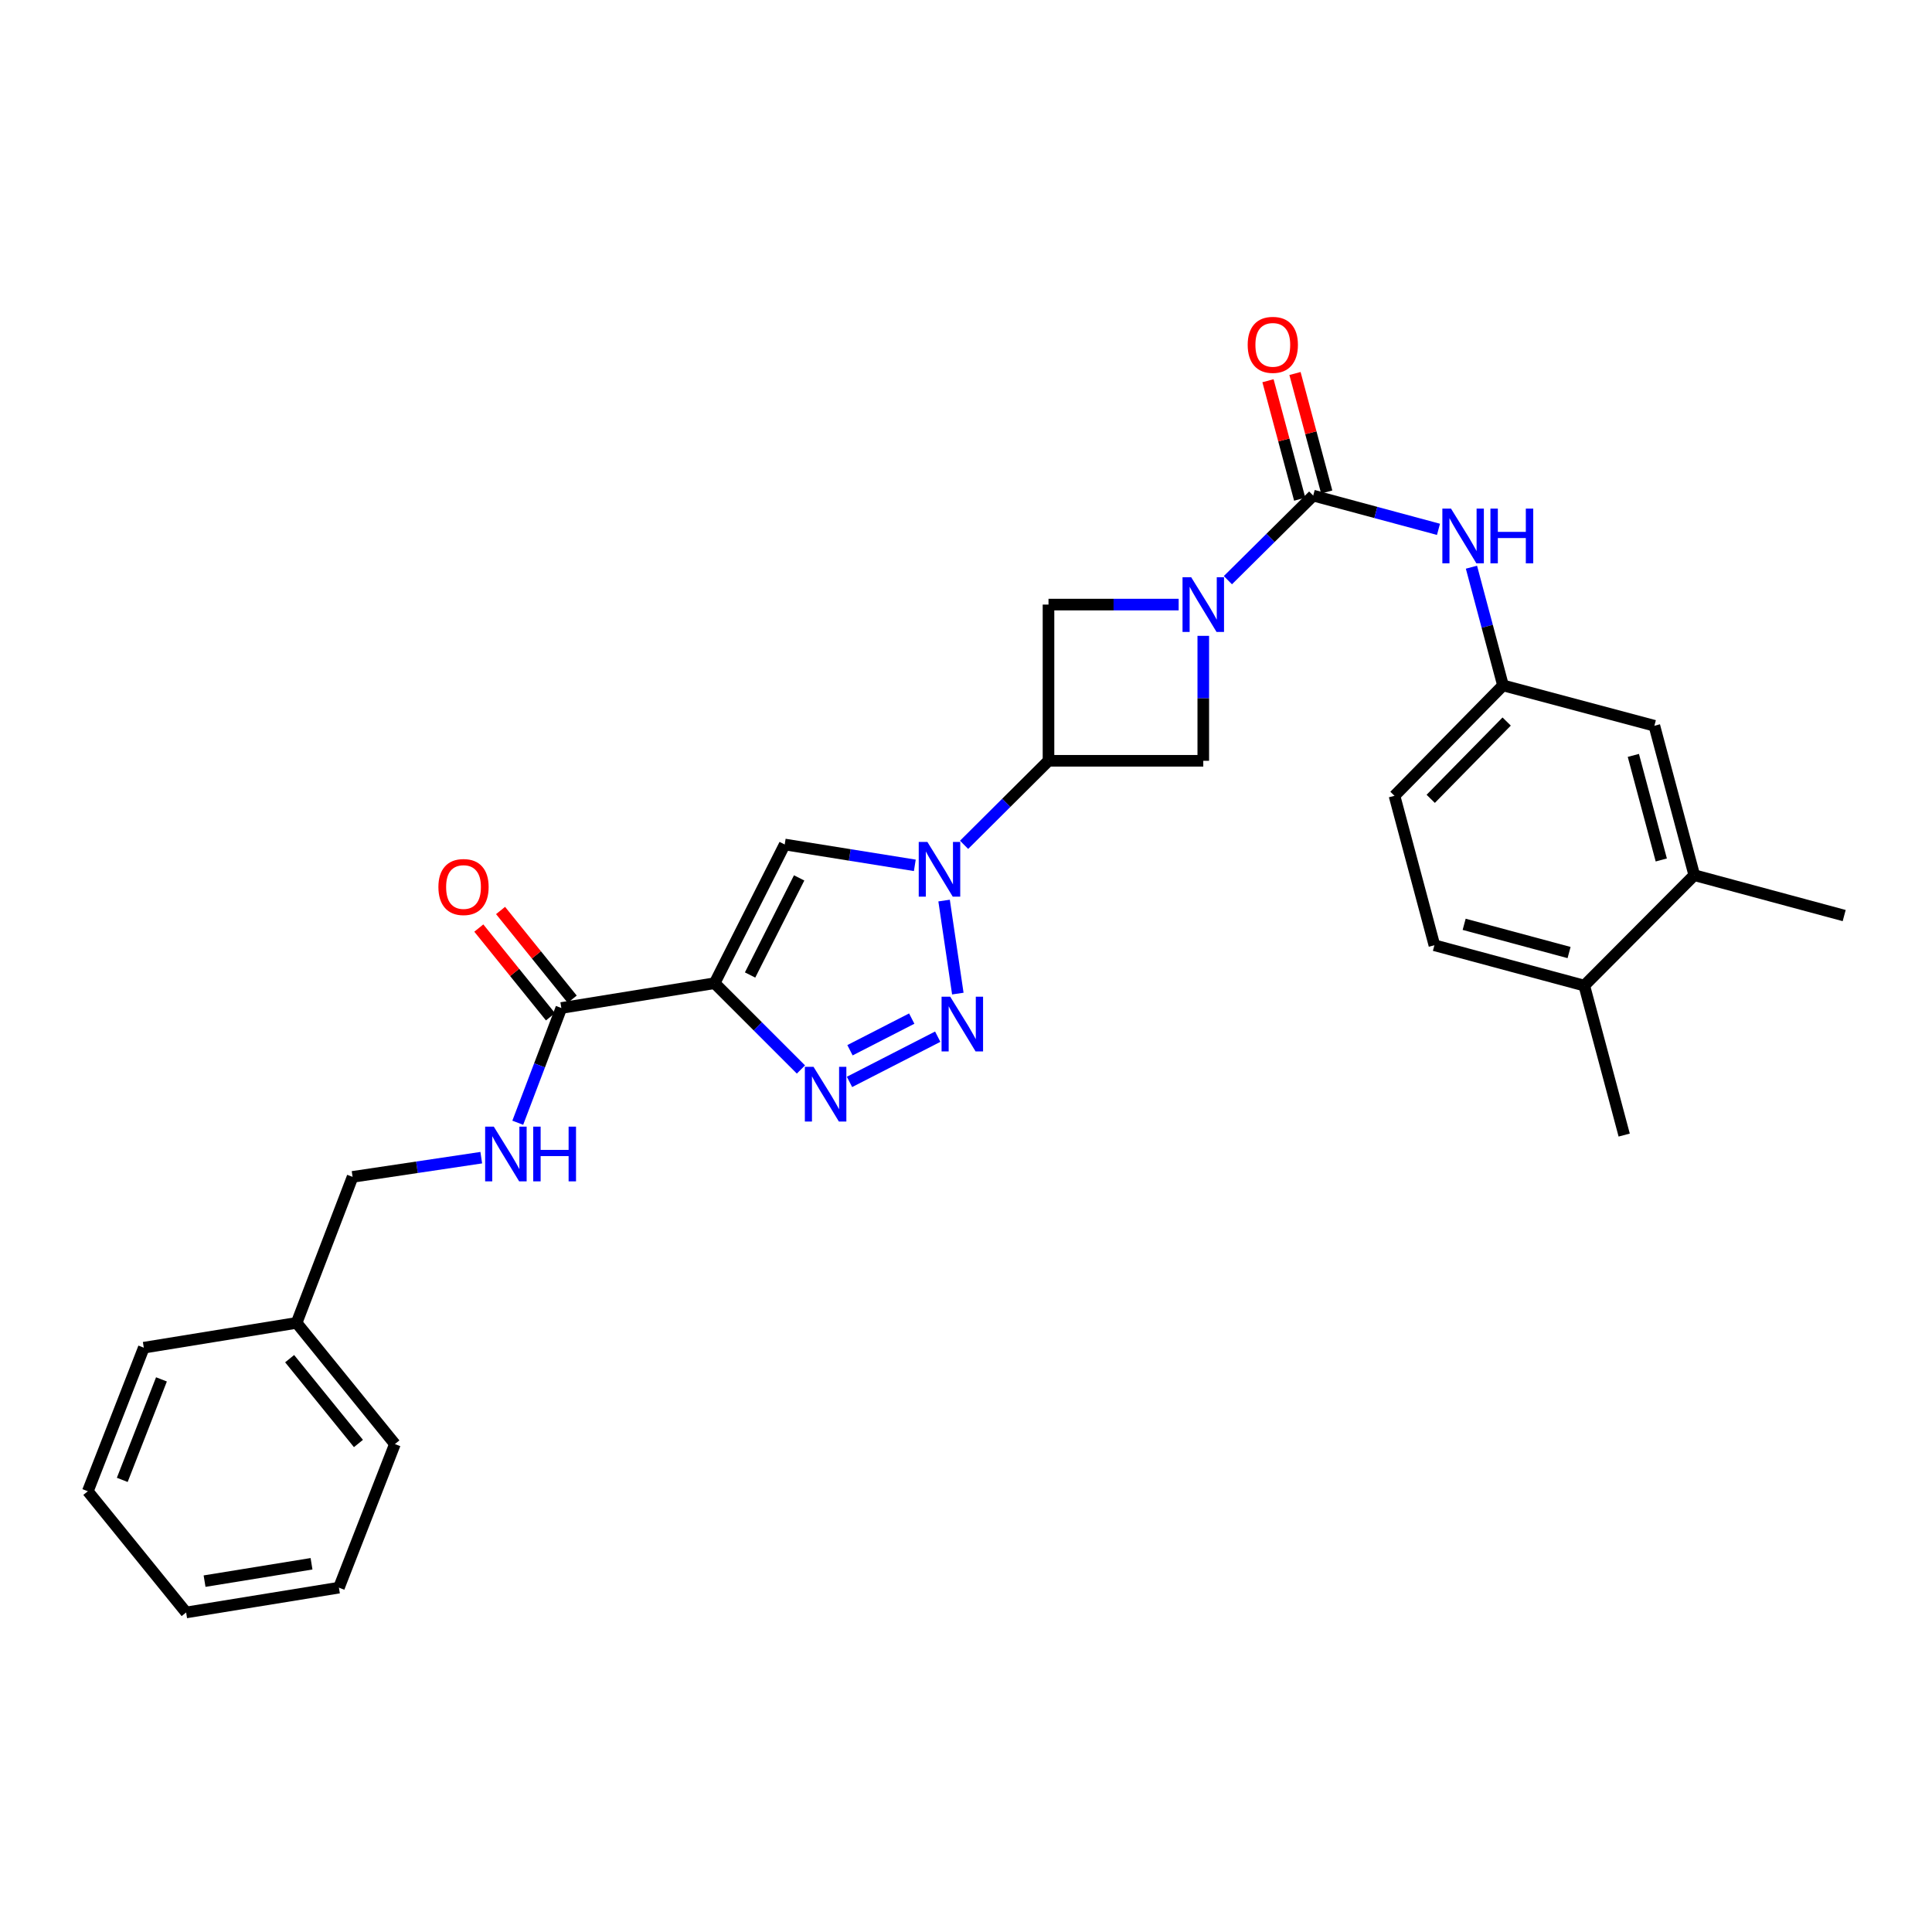 <?xml version='1.0' encoding='iso-8859-1'?>
<svg version='1.1' baseProfile='full'
              xmlns='http://www.w3.org/2000/svg'
                      xmlns:rdkit='http://www.rdkit.org/xml'
                      xmlns:xlink='http://www.w3.org/1999/xlink'
                  xml:space='preserve'
width='1000px' height='1000px' viewBox='0 0 1000 1000'>
<!-- END OF HEADER -->
<rect style='opacity:1.0;fill:#FFFFFF;stroke:none' width='1000' height='1000' x='0' y='0'> </rect>
<path class='bond-2' d='M 369.885,508.897 L 392.223,531.232' style='fill:none;fill-rule:evenodd;stroke:#000000;stroke-width:6px;stroke-linecap:butt;stroke-linejoin:miter;stroke-opacity:1' />
<path class='bond-2' d='M 392.223,531.232 L 414.562,553.567' style='fill:none;fill-rule:evenodd;stroke:#0000FF;stroke-width:6px;stroke-linecap:butt;stroke-linejoin:miter;stroke-opacity:1' />
<path class='bond-4' d='M 369.885,508.897 L 406.163,437.106' style='fill:none;fill-rule:evenodd;stroke:#000000;stroke-width:6px;stroke-linecap:butt;stroke-linejoin:miter;stroke-opacity:1' />
<path class='bond-4' d='M 388.244,504.656 L 413.638,454.402' style='fill:none;fill-rule:evenodd;stroke:#000000;stroke-width:6px;stroke-linecap:butt;stroke-linejoin:miter;stroke-opacity:1' />
<path class='bond-7' d='M 369.885,508.897 L 290.544,521.737' style='fill:none;fill-rule:evenodd;stroke:#000000;stroke-width:6px;stroke-linecap:butt;stroke-linejoin:miter;stroke-opacity:1' />
<path class='bond-0' d='M 473.507,447.9 L 439.835,442.503' style='fill:none;fill-rule:evenodd;stroke:#0000FF;stroke-width:6px;stroke-linecap:butt;stroke-linejoin:miter;stroke-opacity:1' />
<path class='bond-0' d='M 439.835,442.503 L 406.163,437.106' style='fill:none;fill-rule:evenodd;stroke:#000000;stroke-width:6px;stroke-linecap:butt;stroke-linejoin:miter;stroke-opacity:1' />
<path class='bond-6' d='M 499.006,437.276 L 520.854,415.531' style='fill:none;fill-rule:evenodd;stroke:#0000FF;stroke-width:6px;stroke-linecap:butt;stroke-linejoin:miter;stroke-opacity:1' />
<path class='bond-6' d='M 520.854,415.531 L 542.702,393.785' style='fill:none;fill-rule:evenodd;stroke:#000000;stroke-width:6px;stroke-linecap:butt;stroke-linejoin:miter;stroke-opacity:1' />
<path class='bond-29' d='M 488.663,466.131 L 495.767,514.283' style='fill:none;fill-rule:evenodd;stroke:#0000FF;stroke-width:6px;stroke-linecap:butt;stroke-linejoin:miter;stroke-opacity:1' />
<path class='bond-1' d='M 485.366,536.584 L 439.703,559.994' style='fill:none;fill-rule:evenodd;stroke:#0000FF;stroke-width:6px;stroke-linecap:butt;stroke-linejoin:miter;stroke-opacity:1' />
<path class='bond-1' d='M 471.915,527.217 L 439.95,543.604' style='fill:none;fill-rule:evenodd;stroke:#0000FF;stroke-width:6px;stroke-linecap:butt;stroke-linejoin:miter;stroke-opacity:1' />
<path class='bond-3' d='M 610.071,312.933 L 576.387,312.933' style='fill:none;fill-rule:evenodd;stroke:#0000FF;stroke-width:6px;stroke-linecap:butt;stroke-linejoin:miter;stroke-opacity:1' />
<path class='bond-3' d='M 576.387,312.933 L 542.702,312.933' style='fill:none;fill-rule:evenodd;stroke:#000000;stroke-width:6px;stroke-linecap:butt;stroke-linejoin:miter;stroke-opacity:1' />
<path class='bond-5' d='M 635.557,300.298 L 657.636,278.406' style='fill:none;fill-rule:evenodd;stroke:#0000FF;stroke-width:6px;stroke-linecap:butt;stroke-linejoin:miter;stroke-opacity:1' />
<path class='bond-5' d='M 657.636,278.406 L 679.715,256.515' style='fill:none;fill-rule:evenodd;stroke:#000000;stroke-width:6px;stroke-linecap:butt;stroke-linejoin:miter;stroke-opacity:1' />
<path class='bond-30' d='M 622.814,329.114 L 622.814,361.45' style='fill:none;fill-rule:evenodd;stroke:#0000FF;stroke-width:6px;stroke-linecap:butt;stroke-linejoin:miter;stroke-opacity:1' />
<path class='bond-30' d='M 622.814,361.45 L 622.814,393.785' style='fill:none;fill-rule:evenodd;stroke:#000000;stroke-width:6px;stroke-linecap:butt;stroke-linejoin:miter;stroke-opacity:1' />
<path class='bond-10' d='M 679.715,256.515 L 712.134,265.25' style='fill:none;fill-rule:evenodd;stroke:#000000;stroke-width:6px;stroke-linecap:butt;stroke-linejoin:miter;stroke-opacity:1' />
<path class='bond-10' d='M 712.134,265.25 L 744.554,273.984' style='fill:none;fill-rule:evenodd;stroke:#0000FF;stroke-width:6px;stroke-linecap:butt;stroke-linejoin:miter;stroke-opacity:1' />
<path class='bond-13' d='M 686.705,254.643 L 678.495,223.982' style='fill:none;fill-rule:evenodd;stroke:#000000;stroke-width:6px;stroke-linecap:butt;stroke-linejoin:miter;stroke-opacity:1' />
<path class='bond-13' d='M 678.495,223.982 L 670.286,193.322' style='fill:none;fill-rule:evenodd;stroke:#FF0000;stroke-width:6px;stroke-linecap:butt;stroke-linejoin:miter;stroke-opacity:1' />
<path class='bond-13' d='M 672.725,258.386 L 664.515,227.726' style='fill:none;fill-rule:evenodd;stroke:#000000;stroke-width:6px;stroke-linecap:butt;stroke-linejoin:miter;stroke-opacity:1' />
<path class='bond-13' d='M 664.515,227.726 L 656.306,197.065' style='fill:none;fill-rule:evenodd;stroke:#FF0000;stroke-width:6px;stroke-linecap:butt;stroke-linejoin:miter;stroke-opacity:1' />
<path class='bond-8' d='M 542.702,393.785 L 622.814,393.785' style='fill:none;fill-rule:evenodd;stroke:#000000;stroke-width:6px;stroke-linecap:butt;stroke-linejoin:miter;stroke-opacity:1' />
<path class='bond-9' d='M 542.702,393.785 L 542.702,312.933' style='fill:none;fill-rule:evenodd;stroke:#000000;stroke-width:6px;stroke-linecap:butt;stroke-linejoin:miter;stroke-opacity:1' />
<path class='bond-11' d='M 290.544,521.737 L 279.269,551.432' style='fill:none;fill-rule:evenodd;stroke:#000000;stroke-width:6px;stroke-linecap:butt;stroke-linejoin:miter;stroke-opacity:1' />
<path class='bond-11' d='M 279.269,551.432 L 267.993,581.126' style='fill:none;fill-rule:evenodd;stroke:#0000FF;stroke-width:6px;stroke-linecap:butt;stroke-linejoin:miter;stroke-opacity:1' />
<path class='bond-16' d='M 296.174,517.191 L 277.632,494.23' style='fill:none;fill-rule:evenodd;stroke:#000000;stroke-width:6px;stroke-linecap:butt;stroke-linejoin:miter;stroke-opacity:1' />
<path class='bond-16' d='M 277.632,494.23 L 259.091,471.268' style='fill:none;fill-rule:evenodd;stroke:#FF0000;stroke-width:6px;stroke-linecap:butt;stroke-linejoin:miter;stroke-opacity:1' />
<path class='bond-16' d='M 284.915,526.283 L 266.373,503.322' style='fill:none;fill-rule:evenodd;stroke:#000000;stroke-width:6px;stroke-linecap:butt;stroke-linejoin:miter;stroke-opacity:1' />
<path class='bond-16' d='M 266.373,503.322 L 247.831,480.361' style='fill:none;fill-rule:evenodd;stroke:#FF0000;stroke-width:6px;stroke-linecap:butt;stroke-linejoin:miter;stroke-opacity:1' />
<path class='bond-14' d='M 761.618,293.58 L 769.784,324.165' style='fill:none;fill-rule:evenodd;stroke:#0000FF;stroke-width:6px;stroke-linecap:butt;stroke-linejoin:miter;stroke-opacity:1' />
<path class='bond-14' d='M 769.784,324.165 L 777.95,354.75' style='fill:none;fill-rule:evenodd;stroke:#000000;stroke-width:6px;stroke-linecap:butt;stroke-linejoin:miter;stroke-opacity:1' />
<path class='bond-19' d='M 249.103,599.21 L 215.802,604.18' style='fill:none;fill-rule:evenodd;stroke:#0000FF;stroke-width:6px;stroke-linecap:butt;stroke-linejoin:miter;stroke-opacity:1' />
<path class='bond-19' d='M 215.802,604.18 L 182.5,609.15' style='fill:none;fill-rule:evenodd;stroke:#000000;stroke-width:6px;stroke-linecap:butt;stroke-linejoin:miter;stroke-opacity:1' />
<path class='bond-12' d='M 876.957,452.985 L 856.302,375.655' style='fill:none;fill-rule:evenodd;stroke:#000000;stroke-width:6px;stroke-linecap:butt;stroke-linejoin:miter;stroke-opacity:1' />
<path class='bond-12' d='M 859.877,445.12 L 845.418,390.989' style='fill:none;fill-rule:evenodd;stroke:#000000;stroke-width:6px;stroke-linecap:butt;stroke-linejoin:miter;stroke-opacity:1' />
<path class='bond-22' d='M 876.957,452.985 L 954.545,473.898' style='fill:none;fill-rule:evenodd;stroke:#000000;stroke-width:6px;stroke-linecap:butt;stroke-linejoin:miter;stroke-opacity:1' />
<path class='bond-32' d='M 876.957,452.985 L 820.025,510.143' style='fill:none;fill-rule:evenodd;stroke:#000000;stroke-width:6px;stroke-linecap:butt;stroke-linejoin:miter;stroke-opacity:1' />
<path class='bond-15' d='M 777.95,354.75 L 856.302,375.655' style='fill:none;fill-rule:evenodd;stroke:#000000;stroke-width:6px;stroke-linecap:butt;stroke-linejoin:miter;stroke-opacity:1' />
<path class='bond-20' d='M 777.95,354.75 L 721.789,411.908' style='fill:none;fill-rule:evenodd;stroke:#000000;stroke-width:6px;stroke-linecap:butt;stroke-linejoin:miter;stroke-opacity:1' />
<path class='bond-20' d='M 779.849,373.467 L 740.537,413.477' style='fill:none;fill-rule:evenodd;stroke:#000000;stroke-width:6px;stroke-linecap:butt;stroke-linejoin:miter;stroke-opacity:1' />
<path class='bond-17' d='M 820.025,510.143 L 742.445,489.263' style='fill:none;fill-rule:evenodd;stroke:#000000;stroke-width:6px;stroke-linecap:butt;stroke-linejoin:miter;stroke-opacity:1' />
<path class='bond-17' d='M 812.149,493.036 L 757.843,478.42' style='fill:none;fill-rule:evenodd;stroke:#000000;stroke-width:6px;stroke-linecap:butt;stroke-linejoin:miter;stroke-opacity:1' />
<path class='bond-23' d='M 820.025,510.143 L 840.68,587.506' style='fill:none;fill-rule:evenodd;stroke:#000000;stroke-width:6px;stroke-linecap:butt;stroke-linejoin:miter;stroke-opacity:1' />
<path class='bond-18' d='M 742.445,489.263 L 721.789,411.908' style='fill:none;fill-rule:evenodd;stroke:#000000;stroke-width:6px;stroke-linecap:butt;stroke-linejoin:miter;stroke-opacity:1' />
<path class='bond-21' d='M 182.5,609.15 L 153.523,684.72' style='fill:none;fill-rule:evenodd;stroke:#000000;stroke-width:6px;stroke-linecap:butt;stroke-linejoin:miter;stroke-opacity:1' />
<path class='bond-24' d='M 153.523,684.72 L 204.402,747.442' style='fill:none;fill-rule:evenodd;stroke:#000000;stroke-width:6px;stroke-linecap:butt;stroke-linejoin:miter;stroke-opacity:1' />
<path class='bond-24' d='M 149.915,703.246 L 185.53,747.151' style='fill:none;fill-rule:evenodd;stroke:#000000;stroke-width:6px;stroke-linecap:butt;stroke-linejoin:miter;stroke-opacity:1' />
<path class='bond-25' d='M 153.523,684.72 L 74.431,697.561' style='fill:none;fill-rule:evenodd;stroke:#000000;stroke-width:6px;stroke-linecap:butt;stroke-linejoin:miter;stroke-opacity:1' />
<path class='bond-27' d='M 204.402,747.442 L 175.425,821.766' style='fill:none;fill-rule:evenodd;stroke:#000000;stroke-width:6px;stroke-linecap:butt;stroke-linejoin:miter;stroke-opacity:1' />
<path class='bond-26' d='M 74.431,697.561 L 45.455,771.876' style='fill:none;fill-rule:evenodd;stroke:#000000;stroke-width:6px;stroke-linecap:butt;stroke-linejoin:miter;stroke-opacity:1' />
<path class='bond-26' d='M 83.569,713.966 L 63.285,765.986' style='fill:none;fill-rule:evenodd;stroke:#000000;stroke-width:6px;stroke-linecap:butt;stroke-linejoin:miter;stroke-opacity:1' />
<path class='bond-28' d='M 45.455,771.876 L 96.341,834.606' style='fill:none;fill-rule:evenodd;stroke:#000000;stroke-width:6px;stroke-linecap:butt;stroke-linejoin:miter;stroke-opacity:1' />
<path class='bond-31' d='M 175.425,821.766 L 96.341,834.606' style='fill:none;fill-rule:evenodd;stroke:#000000;stroke-width:6px;stroke-linecap:butt;stroke-linejoin:miter;stroke-opacity:1' />
<path class='bond-31' d='M 161.243,809.407 L 105.884,818.395' style='fill:none;fill-rule:evenodd;stroke:#000000;stroke-width:6px;stroke-linecap:butt;stroke-linejoin:miter;stroke-opacity:1' />
<path  class='atom-1' d='M 480.015 435.786
L 489.295 450.786
Q 490.215 452.266, 491.695 454.946
Q 493.175 457.626, 493.255 457.786
L 493.255 435.786
L 497.015 435.786
L 497.015 464.106
L 493.135 464.106
L 483.175 447.706
Q 482.015 445.786, 480.775 443.586
Q 479.575 441.386, 479.215 440.706
L 479.215 464.106
L 475.535 464.106
L 475.535 435.786
L 480.015 435.786
' fill='#0000FF'/>
<path  class='atom-2' d='M 491.834 515.899
L 501.114 530.899
Q 502.034 532.379, 503.514 535.059
Q 504.994 537.739, 505.074 537.899
L 505.074 515.899
L 508.834 515.899
L 508.834 544.219
L 504.954 544.219
L 494.994 527.819
Q 493.834 525.899, 492.594 523.699
Q 491.394 521.499, 491.034 520.819
L 491.034 544.219
L 487.354 544.219
L 487.354 515.899
L 491.834 515.899
' fill='#0000FF'/>
<path  class='atom-3' d='M 421.073 552.176
L 430.353 567.176
Q 431.273 568.656, 432.753 571.336
Q 434.233 574.016, 434.313 574.176
L 434.313 552.176
L 438.073 552.176
L 438.073 580.496
L 434.193 580.496
L 424.233 564.096
Q 423.073 562.176, 421.833 559.976
Q 420.633 557.776, 420.273 557.096
L 420.273 580.496
L 416.593 580.496
L 416.593 552.176
L 421.073 552.176
' fill='#0000FF'/>
<path  class='atom-4' d='M 616.554 298.773
L 625.834 313.773
Q 626.754 315.253, 628.234 317.933
Q 629.714 320.613, 629.794 320.773
L 629.794 298.773
L 633.554 298.773
L 633.554 327.093
L 629.674 327.093
L 619.714 310.693
Q 618.554 308.773, 617.314 306.573
Q 616.114 304.373, 615.754 303.693
L 615.754 327.093
L 612.074 327.093
L 612.074 298.773
L 616.554 298.773
' fill='#0000FF'/>
<path  class='atom-11' d='M 751.043 263.259
L 760.323 278.259
Q 761.243 279.739, 762.723 282.419
Q 764.203 285.099, 764.283 285.259
L 764.283 263.259
L 768.043 263.259
L 768.043 291.579
L 764.163 291.579
L 754.203 275.179
Q 753.043 273.259, 751.803 271.059
Q 750.603 268.859, 750.243 268.179
L 750.243 291.579
L 746.563 291.579
L 746.563 263.259
L 751.043 263.259
' fill='#0000FF'/>
<path  class='atom-11' d='M 771.443 263.259
L 775.283 263.259
L 775.283 275.299
L 789.763 275.299
L 789.763 263.259
L 793.603 263.259
L 793.603 291.579
L 789.763 291.579
L 789.763 278.499
L 775.283 278.499
L 775.283 291.579
L 771.443 291.579
L 771.443 263.259
' fill='#0000FF'/>
<path  class='atom-12' d='M 255.589 583.147
L 264.869 598.147
Q 265.789 599.627, 267.269 602.307
Q 268.749 604.987, 268.829 605.147
L 268.829 583.147
L 272.589 583.147
L 272.589 611.467
L 268.709 611.467
L 258.749 595.067
Q 257.589 593.147, 256.349 590.947
Q 255.149 588.747, 254.789 588.067
L 254.789 611.467
L 251.109 611.467
L 251.109 583.147
L 255.589 583.147
' fill='#0000FF'/>
<path  class='atom-12' d='M 275.989 583.147
L 279.829 583.147
L 279.829 595.187
L 294.309 595.187
L 294.309 583.147
L 298.149 583.147
L 298.149 611.467
L 294.309 611.467
L 294.309 598.387
L 279.829 598.387
L 279.829 611.467
L 275.989 611.467
L 275.989 583.147
' fill='#0000FF'/>
<path  class='atom-14' d='M 645.802 178.492
Q 645.802 171.692, 649.162 167.892
Q 652.522 164.092, 658.802 164.092
Q 665.082 164.092, 668.442 167.892
Q 671.802 171.692, 671.802 178.492
Q 671.802 185.372, 668.402 189.292
Q 665.002 193.172, 658.802 193.172
Q 652.562 193.172, 649.162 189.292
Q 645.802 185.412, 645.802 178.492
M 658.802 189.972
Q 663.122 189.972, 665.442 187.092
Q 667.802 184.172, 667.802 178.492
Q 667.802 172.932, 665.442 170.132
Q 663.122 167.292, 658.802 167.292
Q 654.482 167.292, 652.122 170.092
Q 649.802 172.892, 649.802 178.492
Q 649.802 184.212, 652.122 187.092
Q 654.482 189.972, 658.802 189.972
' fill='#FF0000'/>
<path  class='atom-17' d='M 226.915 459.12
Q 226.915 452.32, 230.275 448.52
Q 233.635 444.72, 239.915 444.72
Q 246.195 444.72, 249.555 448.52
Q 252.915 452.32, 252.915 459.12
Q 252.915 466, 249.515 469.92
Q 246.115 473.8, 239.915 473.8
Q 233.675 473.8, 230.275 469.92
Q 226.915 466.04, 226.915 459.12
M 239.915 470.6
Q 244.235 470.6, 246.555 467.72
Q 248.915 464.8, 248.915 459.12
Q 248.915 453.56, 246.555 450.76
Q 244.235 447.92, 239.915 447.92
Q 235.595 447.92, 233.235 450.72
Q 230.915 453.52, 230.915 459.12
Q 230.915 464.84, 233.235 467.72
Q 235.595 470.6, 239.915 470.6
' fill='#FF0000'/>
</svg>
